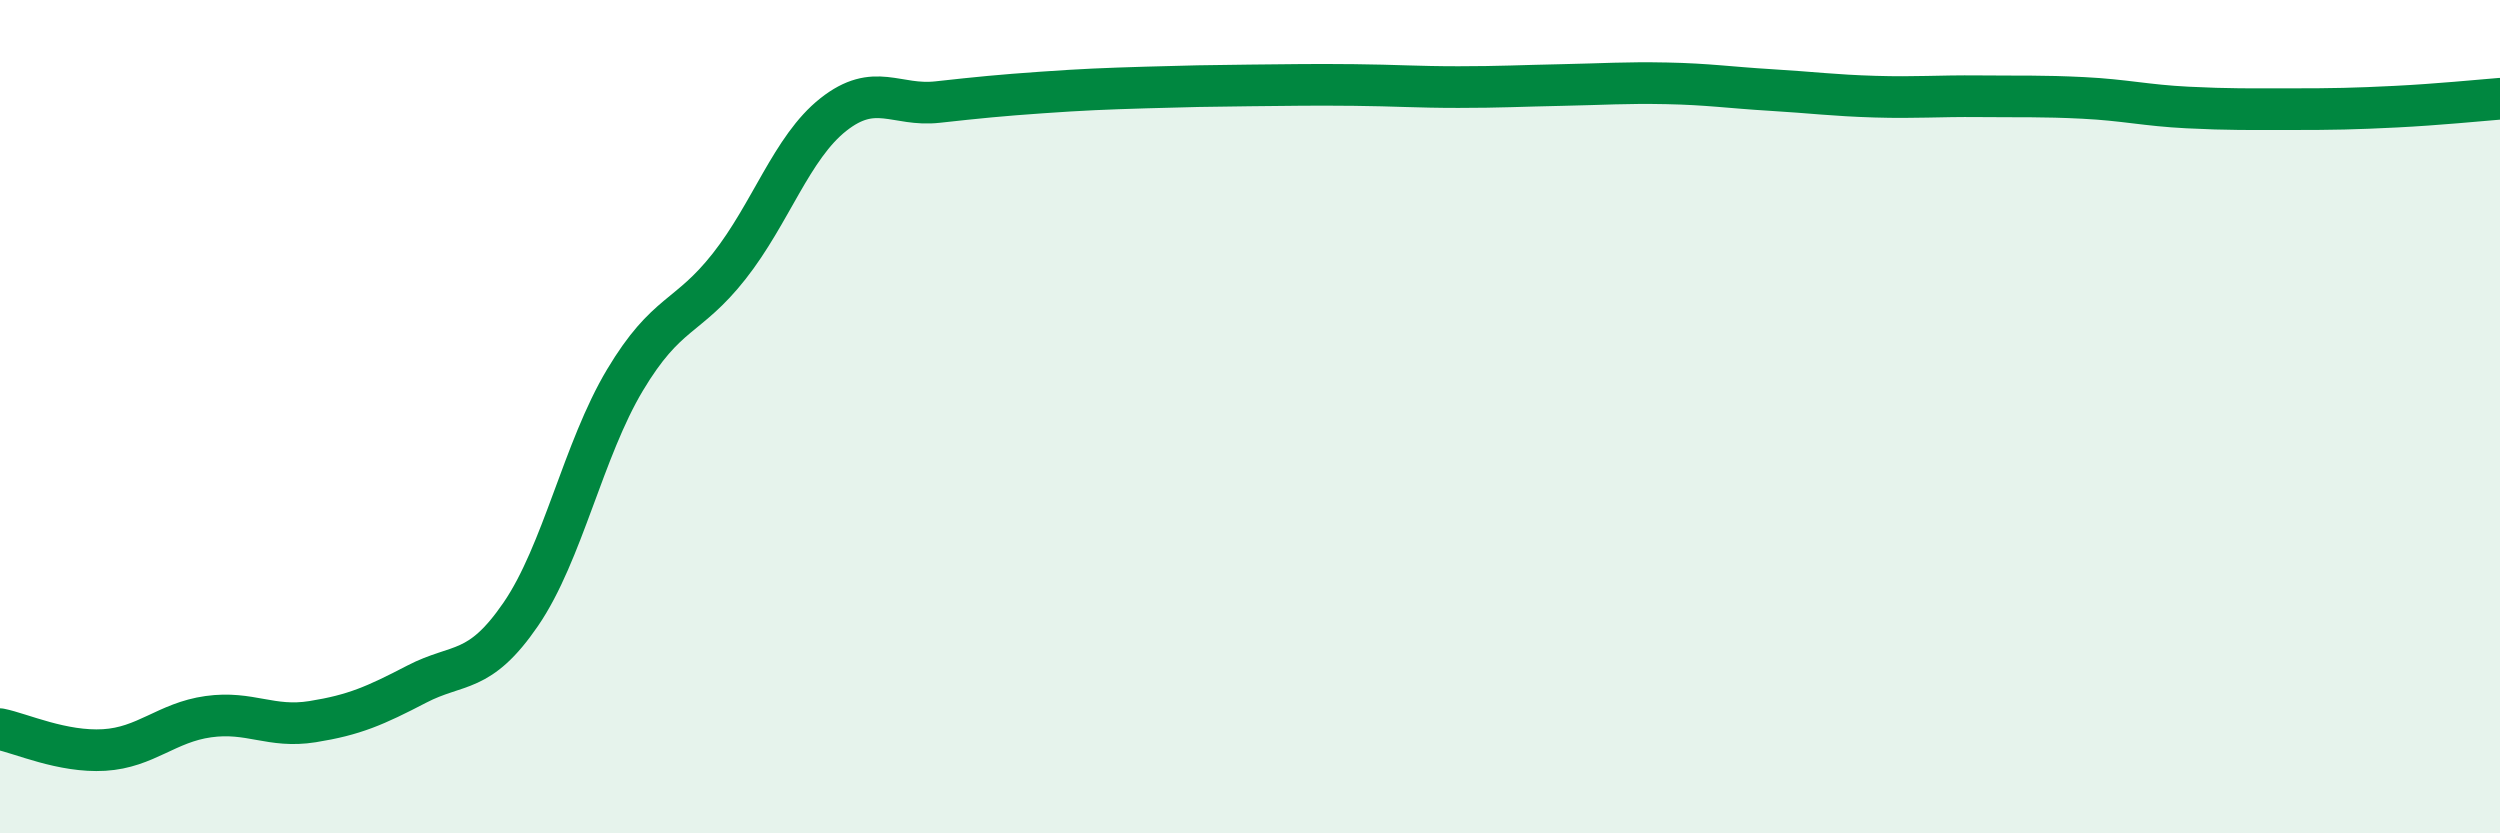 
    <svg width="60" height="20" viewBox="0 0 60 20" xmlns="http://www.w3.org/2000/svg">
      <path
        d="M 0,17.5 C 0.5,17.6 1.5,18.06 2.5,18 C 3.5,17.94 4,17.34 5,17.2 C 6,17.06 6.5,17.48 7.5,17.32 C 8.5,17.16 9,16.94 10,16.42 C 11,15.9 11.5,16.2 12.5,14.74 C 13.5,13.28 14,10.79 15,9.12 C 16,7.45 16.5,7.66 17.5,6.39 C 18.5,5.12 19,3.54 20,2.75 C 21,1.96 21.5,2.56 22.5,2.45 C 23.5,2.34 24,2.29 25,2.22 C 26,2.15 26.5,2.13 27.5,2.1 C 28.5,2.07 29,2.06 30,2.05 C 31,2.04 31.5,2.03 32.5,2.04 C 33.5,2.05 34,2.09 35,2.09 C 36,2.09 36.5,2.06 37.5,2.04 C 38.5,2.02 39,1.98 40,2 C 41,2.02 41.5,2.1 42.5,2.16 C 43.5,2.22 44,2.29 45,2.32 C 46,2.35 46.5,2.3 47.5,2.31 C 48.5,2.32 49,2.3 50,2.35 C 51,2.4 51.5,2.53 52.5,2.58 C 53.5,2.63 54,2.62 55,2.62 C 56,2.62 56.5,2.61 57.5,2.56 C 58.5,2.51 59.5,2.41 60,2.37L60 20L0 20Z"
        fill="#008740"
        opacity="0.1"
        stroke-linecap="round"
        stroke-linejoin="round"
      />
      <path
        d="M 0,17.5 C 0.5,17.6 1.5,18.06 2.5,18 C 3.5,17.94 4,17.34 5,17.2 C 6,17.06 6.5,17.48 7.5,17.32 C 8.5,17.16 9,16.94 10,16.42 C 11,15.9 11.5,16.2 12.5,14.74 C 13.5,13.28 14,10.79 15,9.12 C 16,7.45 16.5,7.66 17.5,6.39 C 18.5,5.12 19,3.54 20,2.75 C 21,1.96 21.5,2.56 22.5,2.45 C 23.5,2.34 24,2.29 25,2.22 C 26,2.15 26.5,2.13 27.5,2.1 C 28.5,2.07 29,2.06 30,2.05 C 31,2.04 31.5,2.03 32.5,2.04 C 33.5,2.05 34,2.09 35,2.09 C 36,2.09 36.5,2.06 37.5,2.04 C 38.5,2.02 39,1.98 40,2 C 41,2.02 41.5,2.1 42.5,2.16 C 43.5,2.22 44,2.29 45,2.32 C 46,2.35 46.5,2.3 47.5,2.31 C 48.5,2.32 49,2.3 50,2.35 C 51,2.4 51.5,2.53 52.5,2.58 C 53.5,2.63 54,2.62 55,2.62 C 56,2.62 56.5,2.61 57.5,2.56 C 58.5,2.51 59.5,2.41 60,2.37"
        stroke="#008740"
        stroke-width="1"
        fill="none"
        stroke-linecap="round"
        stroke-linejoin="round"
      />
    </svg>
  